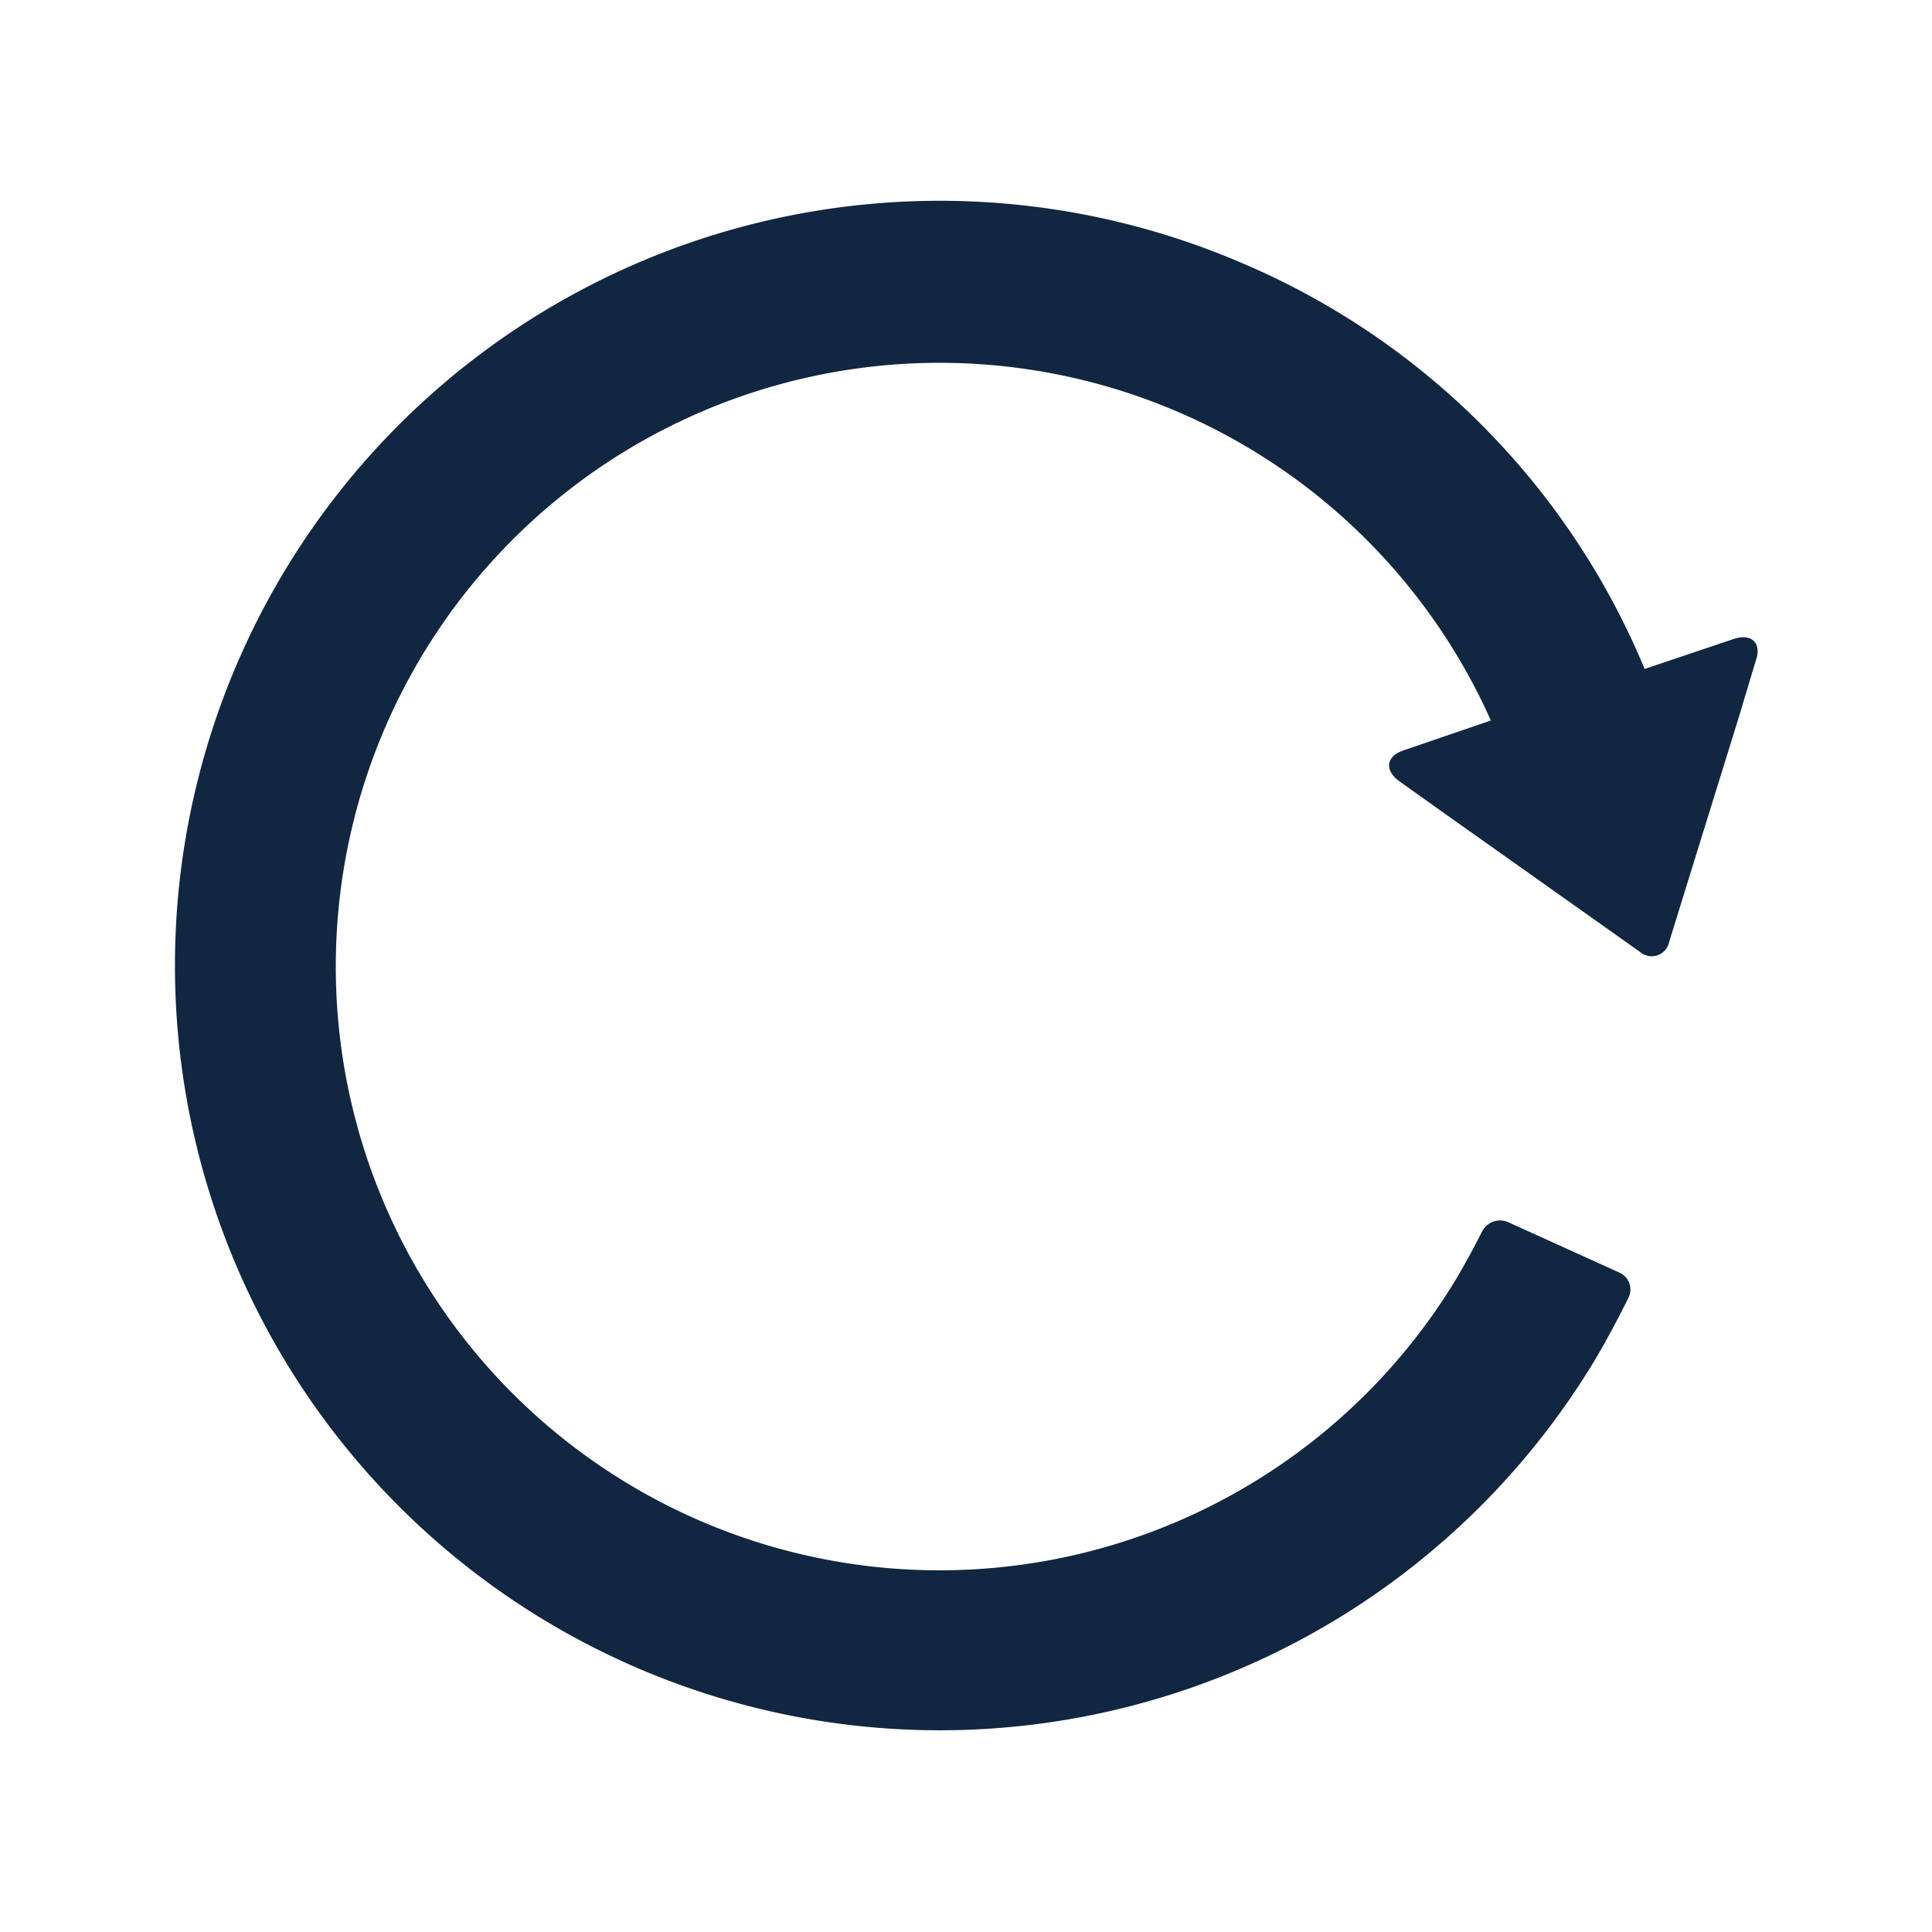 <svg xmlns="http://www.w3.org/2000/svg" fill="none" viewBox="0 0 24 24"><path fill="#102641" d="m21.53 7.94-1.1.37a9.38 9.38 0 0 0-5.02-5.05 9.5 9.5 0 1 0 4.3 13.8c.24-.37.52-.94.52-.94a.23.23 0 0 0-.11-.31l-1.39-.63a.25.25 0 0 0-.32.12s-.2.4-.39.7a7.5 7.5 0 1 1 .5-7.05l-1.08.37c-.22.07-.25.25-.05.39l.59.42 2.4 1.7a.22.22 0 0 0 .35-.11l.03-.1.39-1.26.45-1.45.21-.7c.08-.22-.05-.35-.28-.27Z"/></svg>